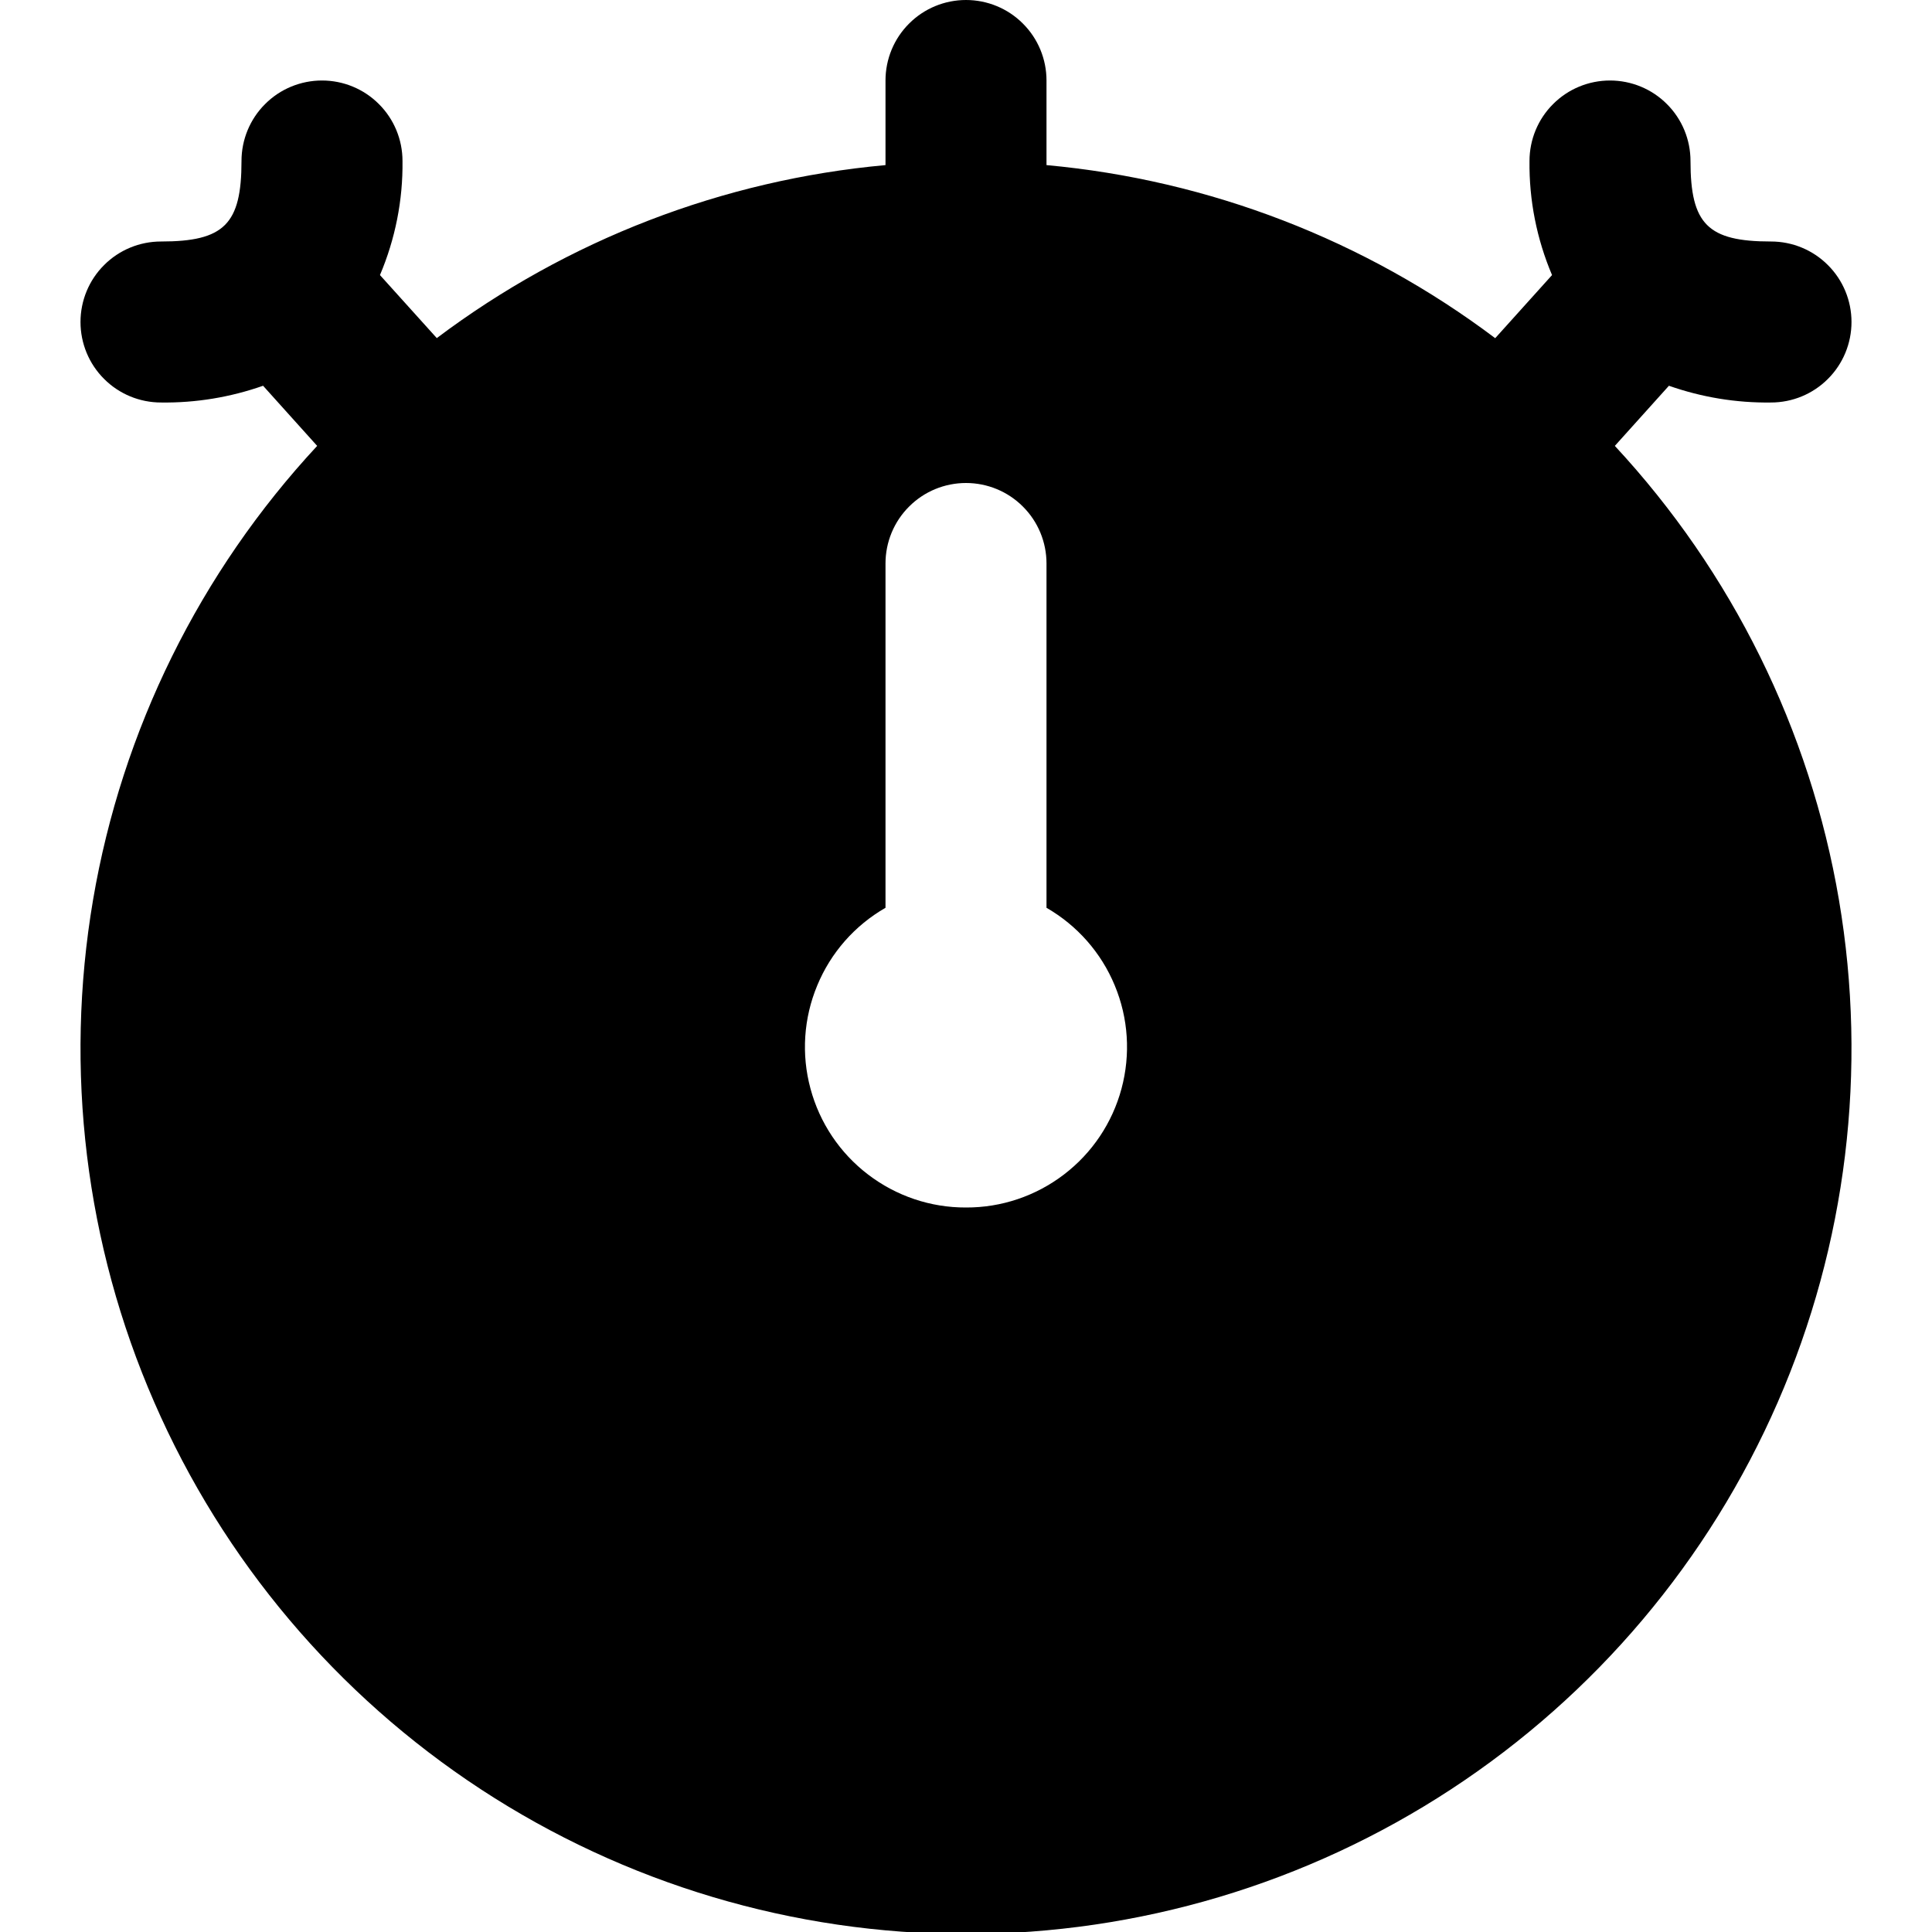 <?xml version="1.0"?>
<svg xmlns="http://www.w3.org/2000/svg" width="12" height="12" viewBox="0 0 24 24" fill="none">
<g clip-path="url(#clip0_5061_32897)">
<path d="M20.732 4.792C21.139 4.935 21.568 5.006 22 5C22.265 5 22.52 4.895 22.707 4.707C22.895 4.52 23 4.265 23 4C23 3.735 22.895 3.48 22.707 3.293C22.52 3.105 22.265 3 22 3C21.215 3 21 2.785 21 2C21 1.735 20.895 1.48 20.707 1.293C20.52 1.105 20.265 1 20 1C19.735 1 19.48 1.105 19.293 1.293C19.105 1.48 19 1.735 19 2C18.994 2.487 19.09 2.969 19.28 3.417L18.574 4.201C16.952 2.98 15.022 2.236 13 2.051V1C13 0.735 12.895 0.48 12.707 0.293C12.52 0.105 12.265 0 12 0C11.735 0 11.48 0.105 11.293 0.293C11.105 0.48 11 0.735 11 1V2.051C8.978 2.235 7.048 2.98 5.426 4.2L4.72 3.417C4.91 2.969 5.006 2.487 5 2C5 1.735 4.895 1.48 4.707 1.293C4.52 1.105 4.265 1 4 1C3.735 1 3.48 1.105 3.293 1.293C3.105 1.48 3 1.735 3 2C3 2.785 2.785 3 2 3C1.735 3 1.48 3.105 1.293 3.293C1.105 3.48 1 3.735 1 4C1 4.265 1.105 4.52 1.293 4.707C1.48 4.895 1.735 5 2 5C2.432 5.006 2.861 4.935 3.268 4.792L3.94 5.539C2.483 7.108 1.515 9.068 1.156 11.178C0.797 13.289 1.061 15.459 1.917 17.421C2.772 19.384 4.182 21.054 5.973 22.227C7.764 23.4 9.859 24.025 12 24.025C14.141 24.025 16.235 23.4 18.026 22.227C19.818 21.054 21.227 19.384 22.083 17.421C22.939 15.459 23.203 13.289 22.844 11.178C22.485 9.068 21.517 7.108 20.06 5.539L20.732 4.792ZM12 15C11.56 15.002 11.132 14.857 10.783 14.59C10.433 14.323 10.182 13.948 10.068 13.523C9.953 13.098 9.983 12.648 10.152 12.242C10.32 11.835 10.618 11.496 11 11.277V7C11 6.735 11.105 6.48 11.293 6.293C11.48 6.105 11.735 6 12 6C12.265 6 12.52 6.105 12.707 6.293C12.895 6.48 13 6.735 13 7V11.277C13.381 11.496 13.68 11.835 13.848 12.242C14.017 12.648 14.046 13.098 13.932 13.523C13.818 13.948 13.567 14.323 13.217 14.59C12.868 14.857 12.44 15.002 12 15V15Z" fill="black"/>
</g>
<defs>
<clipPath id="clip0_5061_32897">
<rect width="24" height="24" fill="white"/>
</clipPath>
</defs>
</svg>
